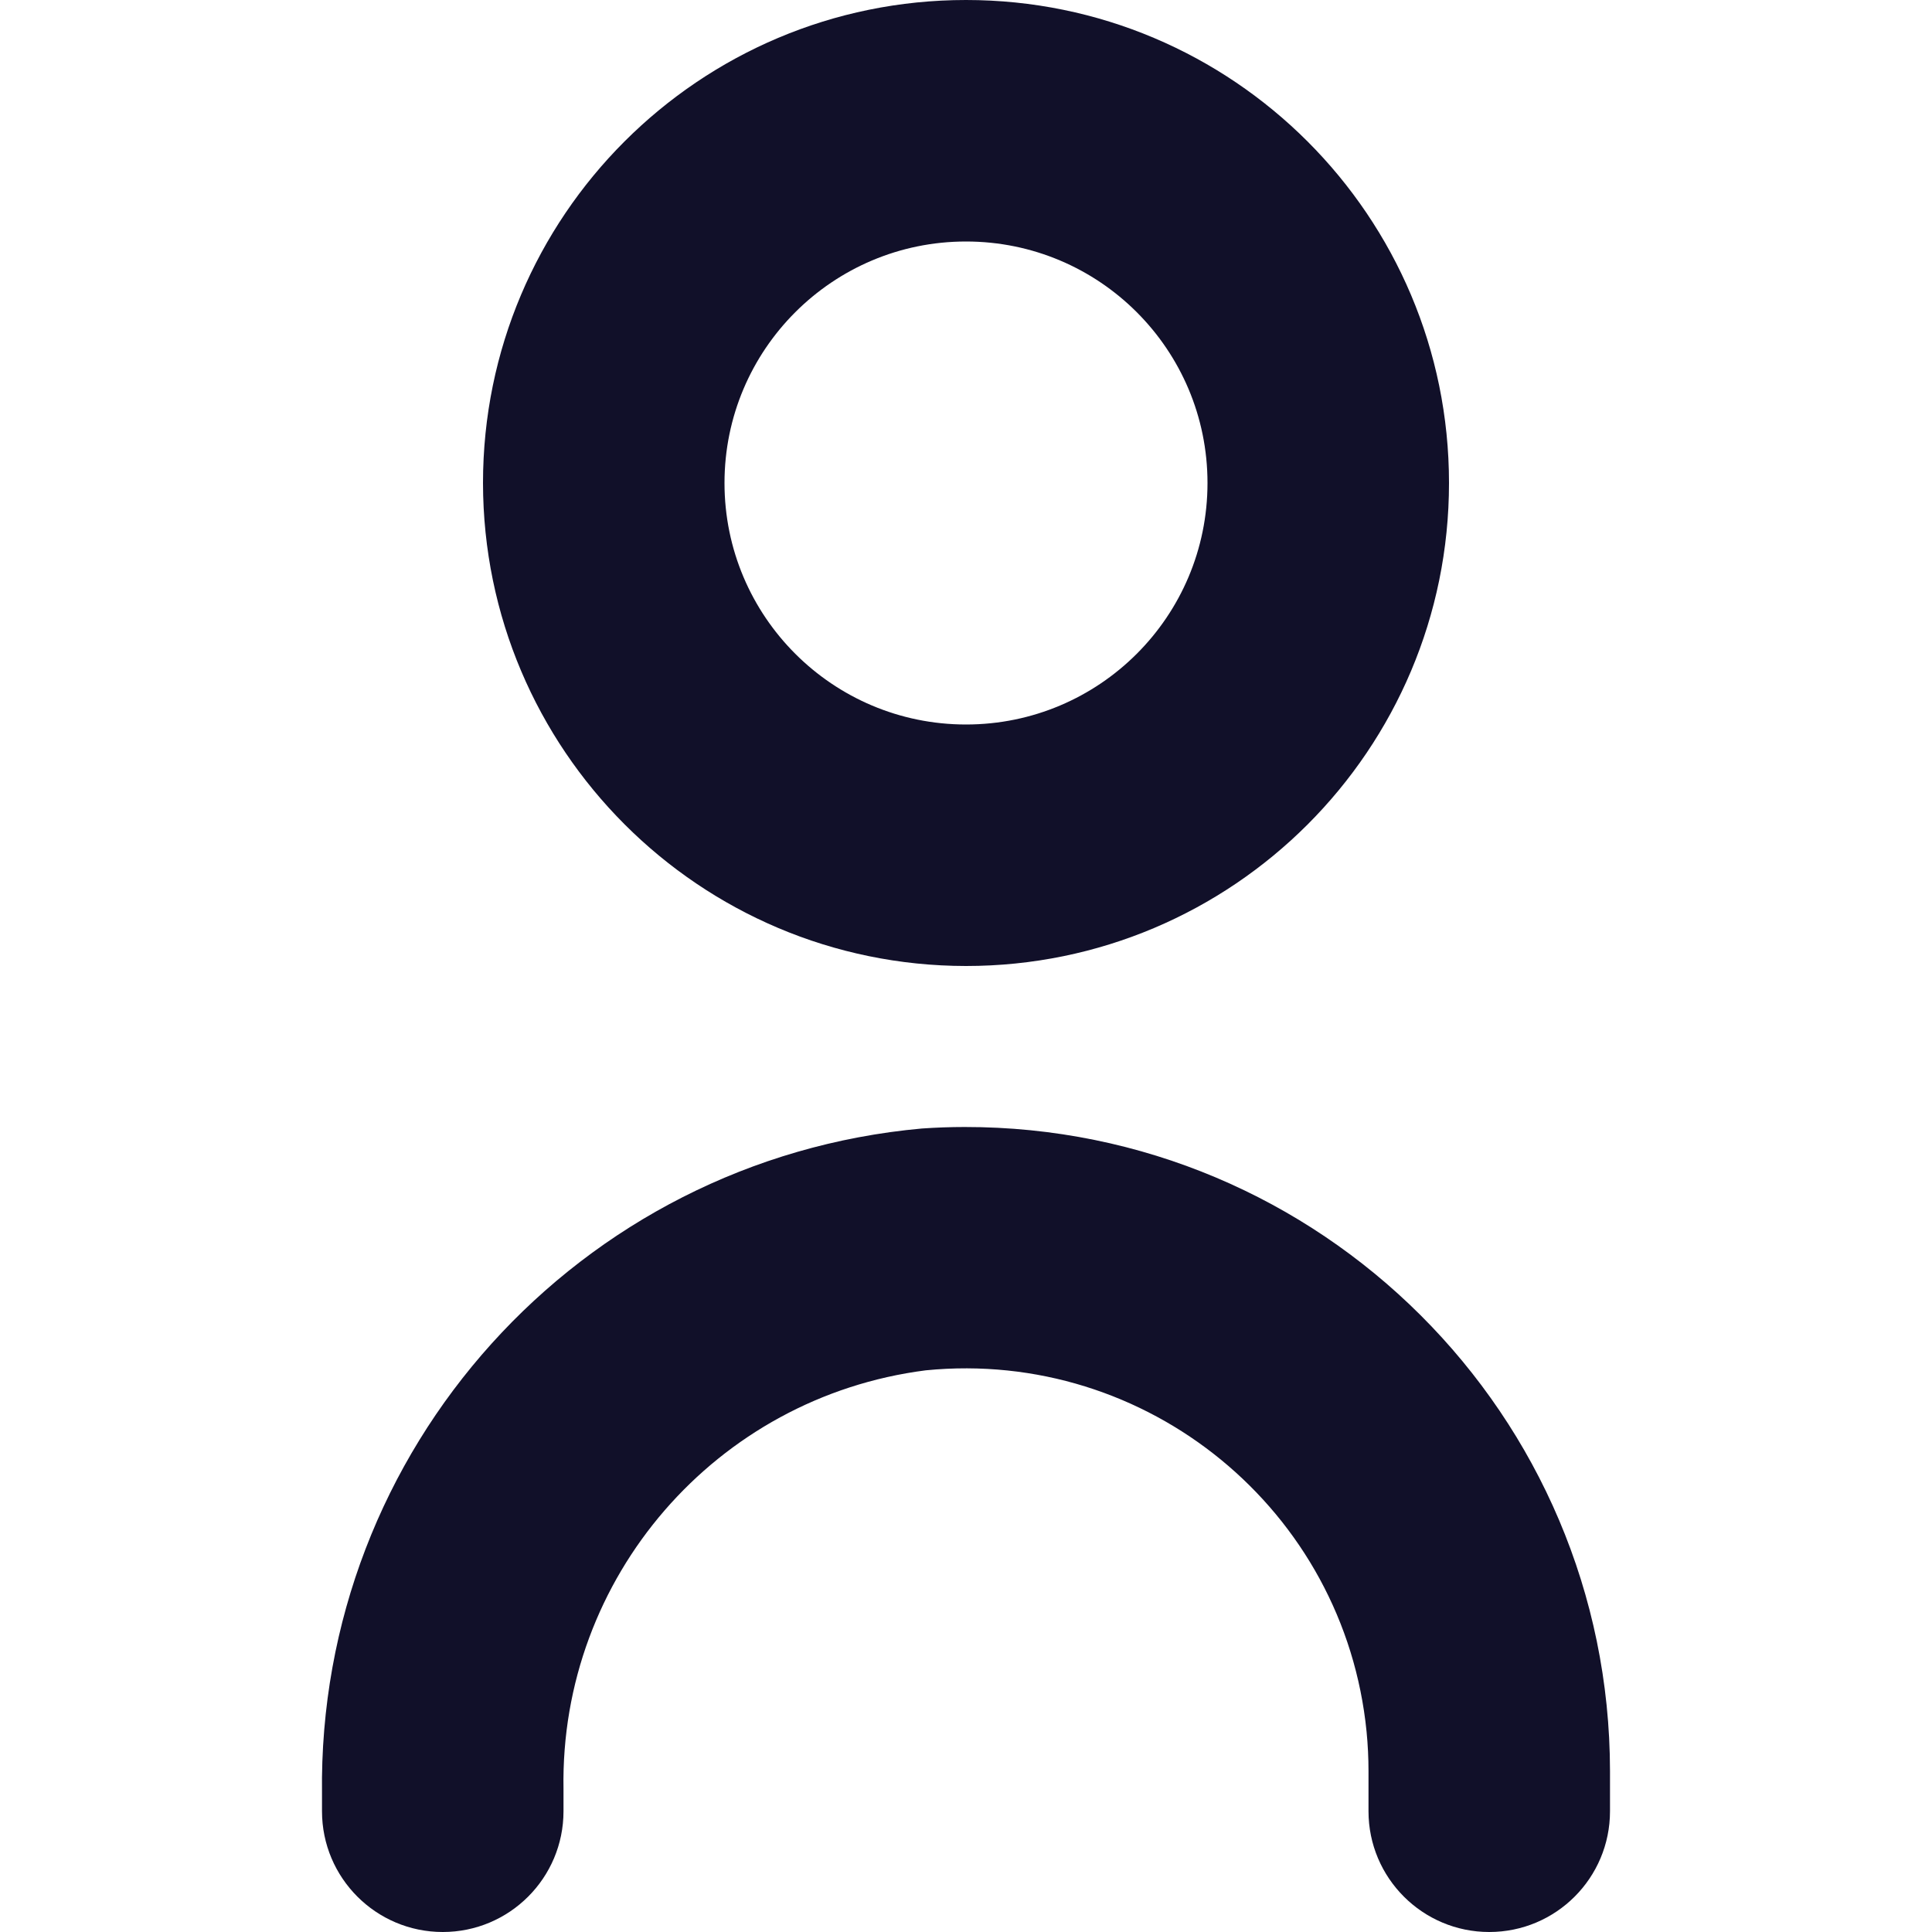 <svg width="18" height="18" viewBox="0 0 18 18" fill="none" xmlns="http://www.w3.org/2000/svg">
<g id="user-2 1">
<g id="Group">
<path id="Vector" d="M8.589 10.514C5.393 10.803 2.958 13.503 3 16.712V16.875C3 17.496 3.504 18 4.125 18C4.747 18 5.25 17.496 5.25 16.875V16.667C5.216 14.697 6.671 13.017 8.625 12.767C10.689 12.563 12.527 14.07 12.732 16.133C12.744 16.255 12.75 16.378 12.75 16.5V16.875C12.75 17.496 13.254 18 13.875 18C14.497 18 15 17.496 15 16.875V16.5C14.997 13.183 12.304 10.496 8.987 10.5C8.854 10.5 8.722 10.505 8.589 10.514Z" fill="#111029"/>
<path id="Vector_2" d="M9 9C11.486 9 13.5 6.985 13.5 4.5C13.5 2.015 11.486 0 9 0C6.515 0 4.5 2.015 4.5 4.5C4.503 6.984 6.516 8.998 9 9ZM9 2.25C10.243 2.25 11.25 3.257 11.25 4.5C11.25 5.743 10.243 6.75 9 6.75C7.758 6.75 6.75 5.743 6.75 4.5C6.75 3.257 7.758 2.25 9 2.25Z" fill="#111029"/>
</g>
</g>
</svg>
